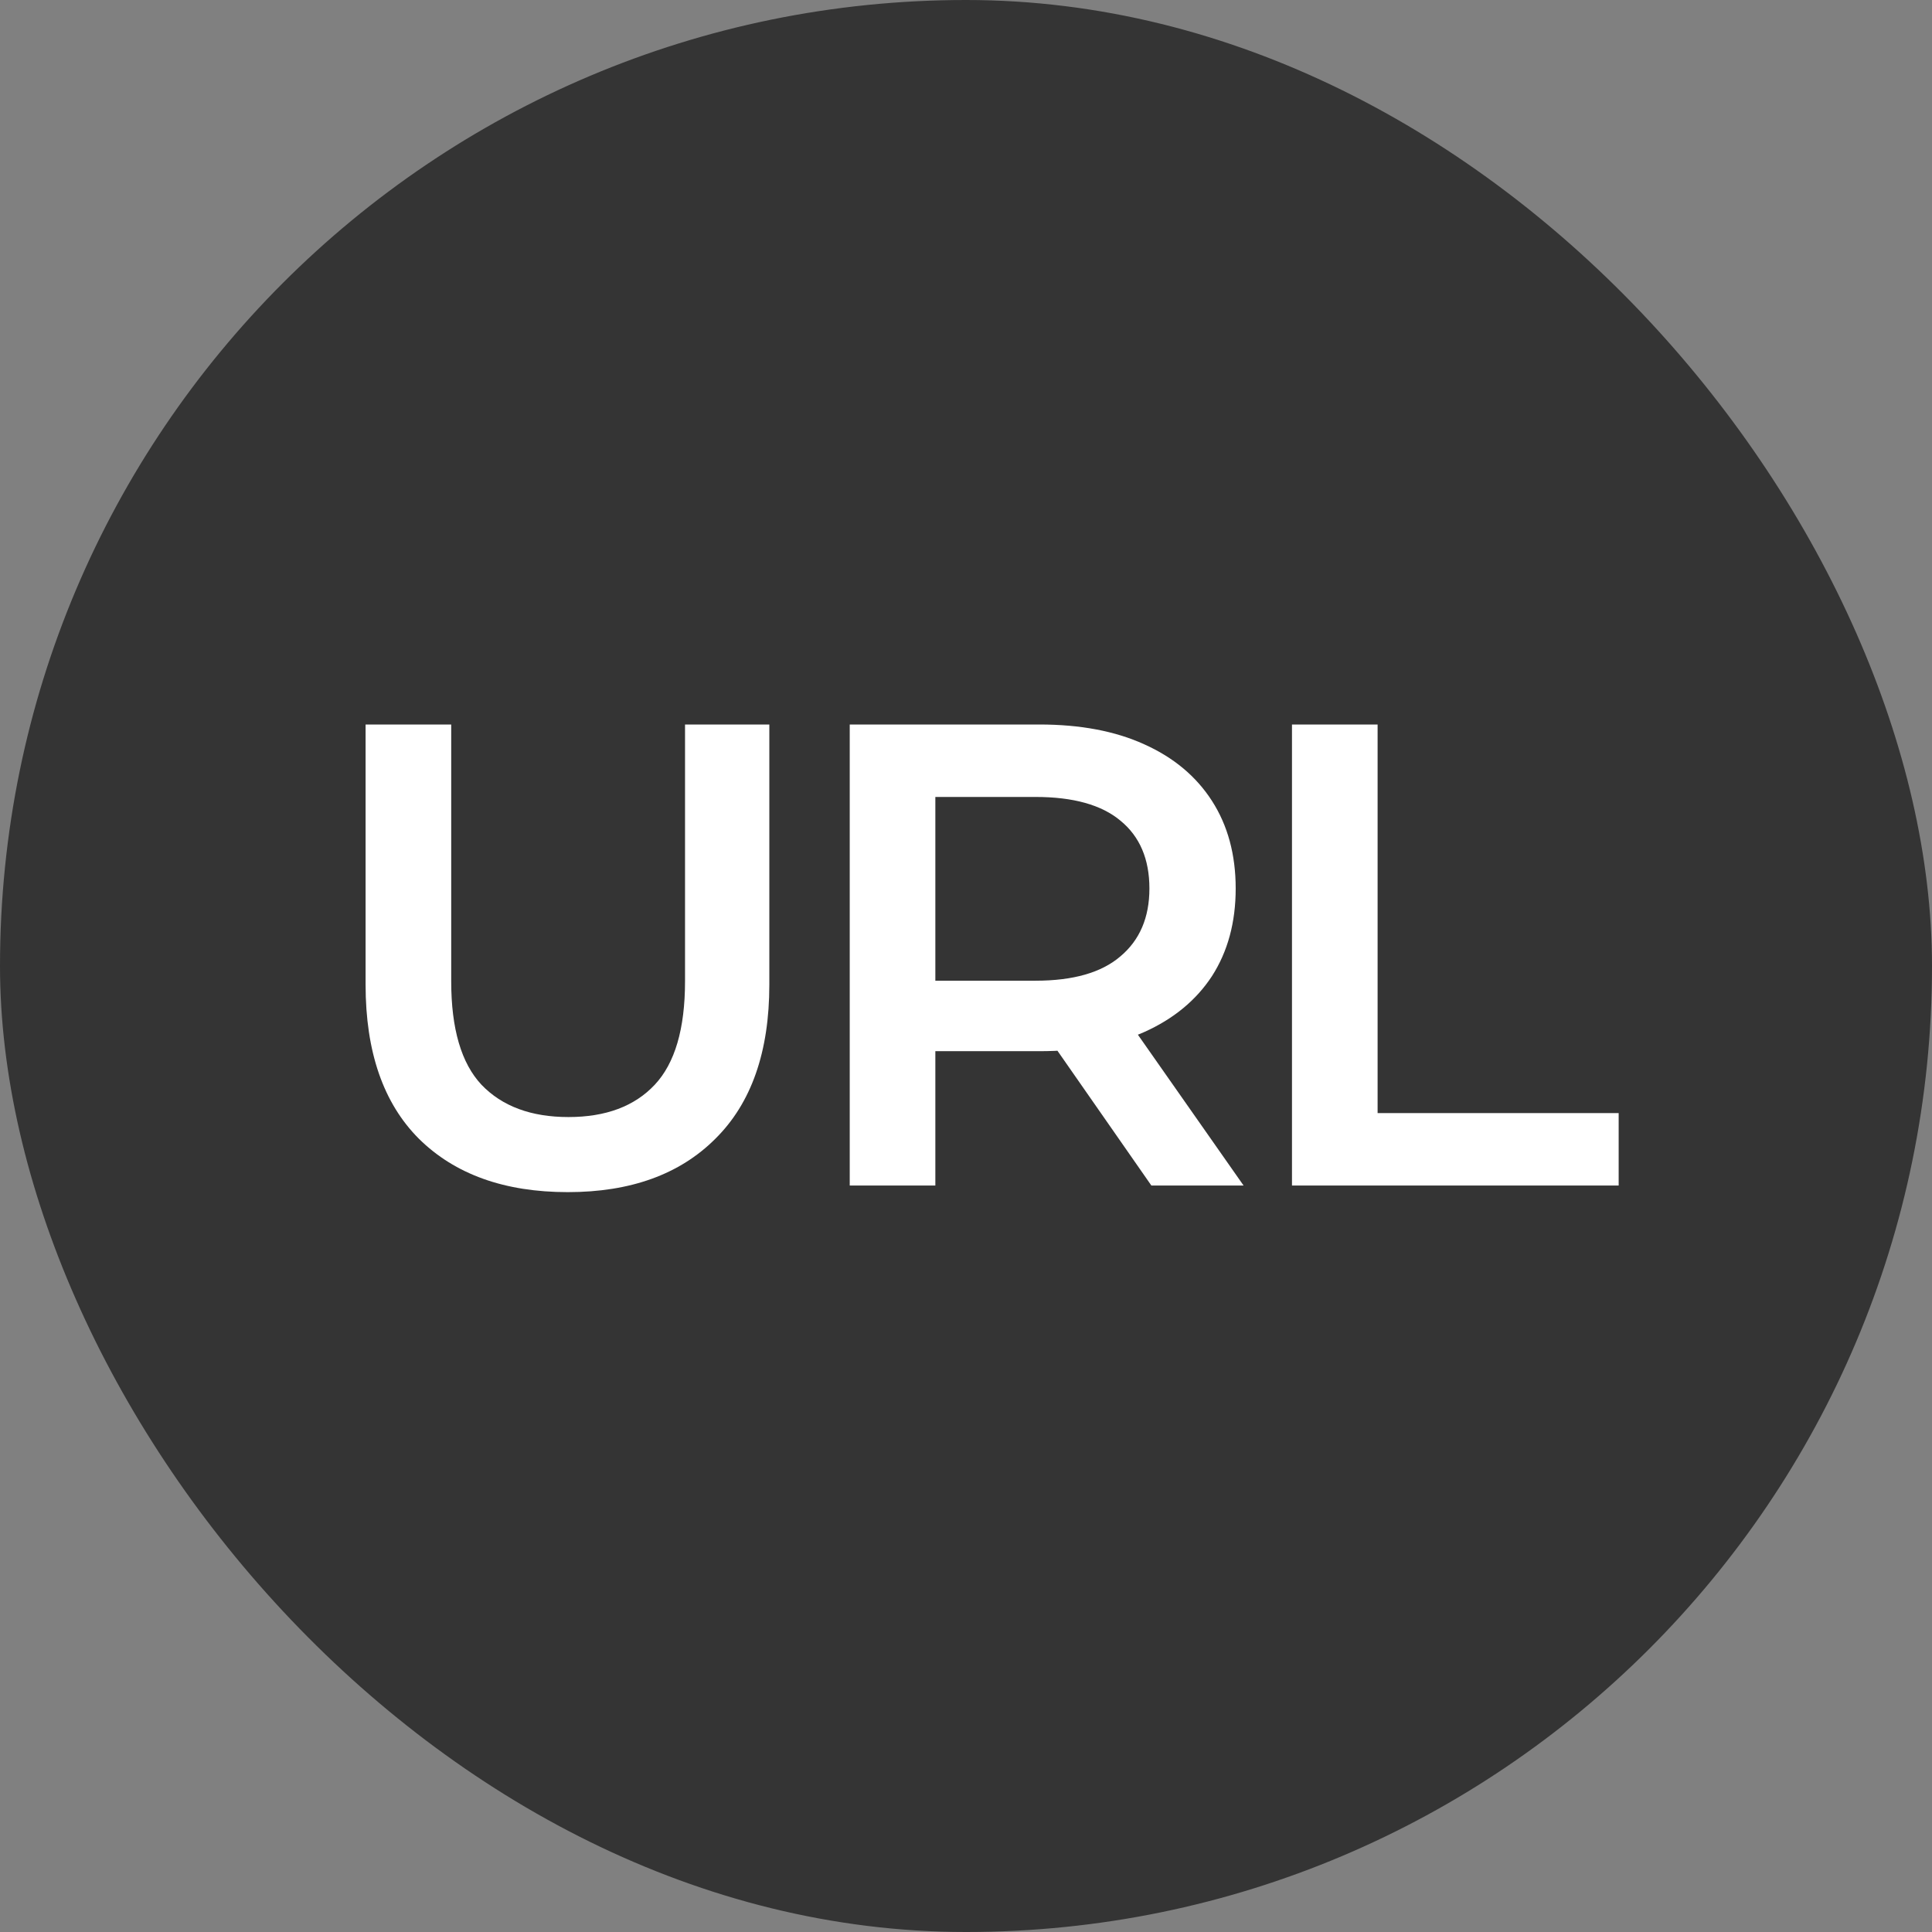 <svg width="44" height="44" viewBox="0 0 44 44" fill="none" xmlns="http://www.w3.org/2000/svg">
<rect x="0" y="0" width="44" height="44" fill="#808080" stroke="none"/>
<rect width="44" height="44" rx="22" fill="#343434"/>
<path d="M12.931 27.15C11.491 27.15 10.361 26.745 9.541 25.935C8.731 25.125 8.326 23.955 8.326 22.425V16.5H10.276V22.35C10.276 23.43 10.506 24.215 10.966 24.705C11.436 25.195 12.096 25.44 12.946 25.44C13.796 25.44 14.451 25.195 14.911 24.705C15.371 24.215 15.601 23.43 15.601 22.35V16.5H17.521V22.425C17.521 23.955 17.111 25.125 16.291 25.935C15.481 26.745 14.361 27.15 12.931 27.15ZM19.352 27V16.5H23.672C24.602 16.5 25.397 16.65 26.057 16.95C26.727 17.25 27.242 17.68 27.602 18.24C27.962 18.8 28.142 19.465 28.142 20.235C28.142 21.005 27.962 21.67 27.602 22.23C27.242 22.78 26.727 23.205 26.057 23.505C25.397 23.795 24.602 23.94 23.672 23.94H20.432L21.302 23.055V27H19.352ZM26.222 27L23.567 23.19H25.652L28.322 27H26.222ZM21.302 23.265L20.432 22.335H23.582C24.442 22.335 25.087 22.15 25.517 21.78C25.957 21.41 26.177 20.895 26.177 20.235C26.177 19.565 25.957 19.05 25.517 18.69C25.087 18.33 24.442 18.15 23.582 18.15H20.432L21.302 17.19V23.265ZM29.424 27V16.5H31.374V25.35H36.864V27H29.424Z" fill="white"/>
</svg>
